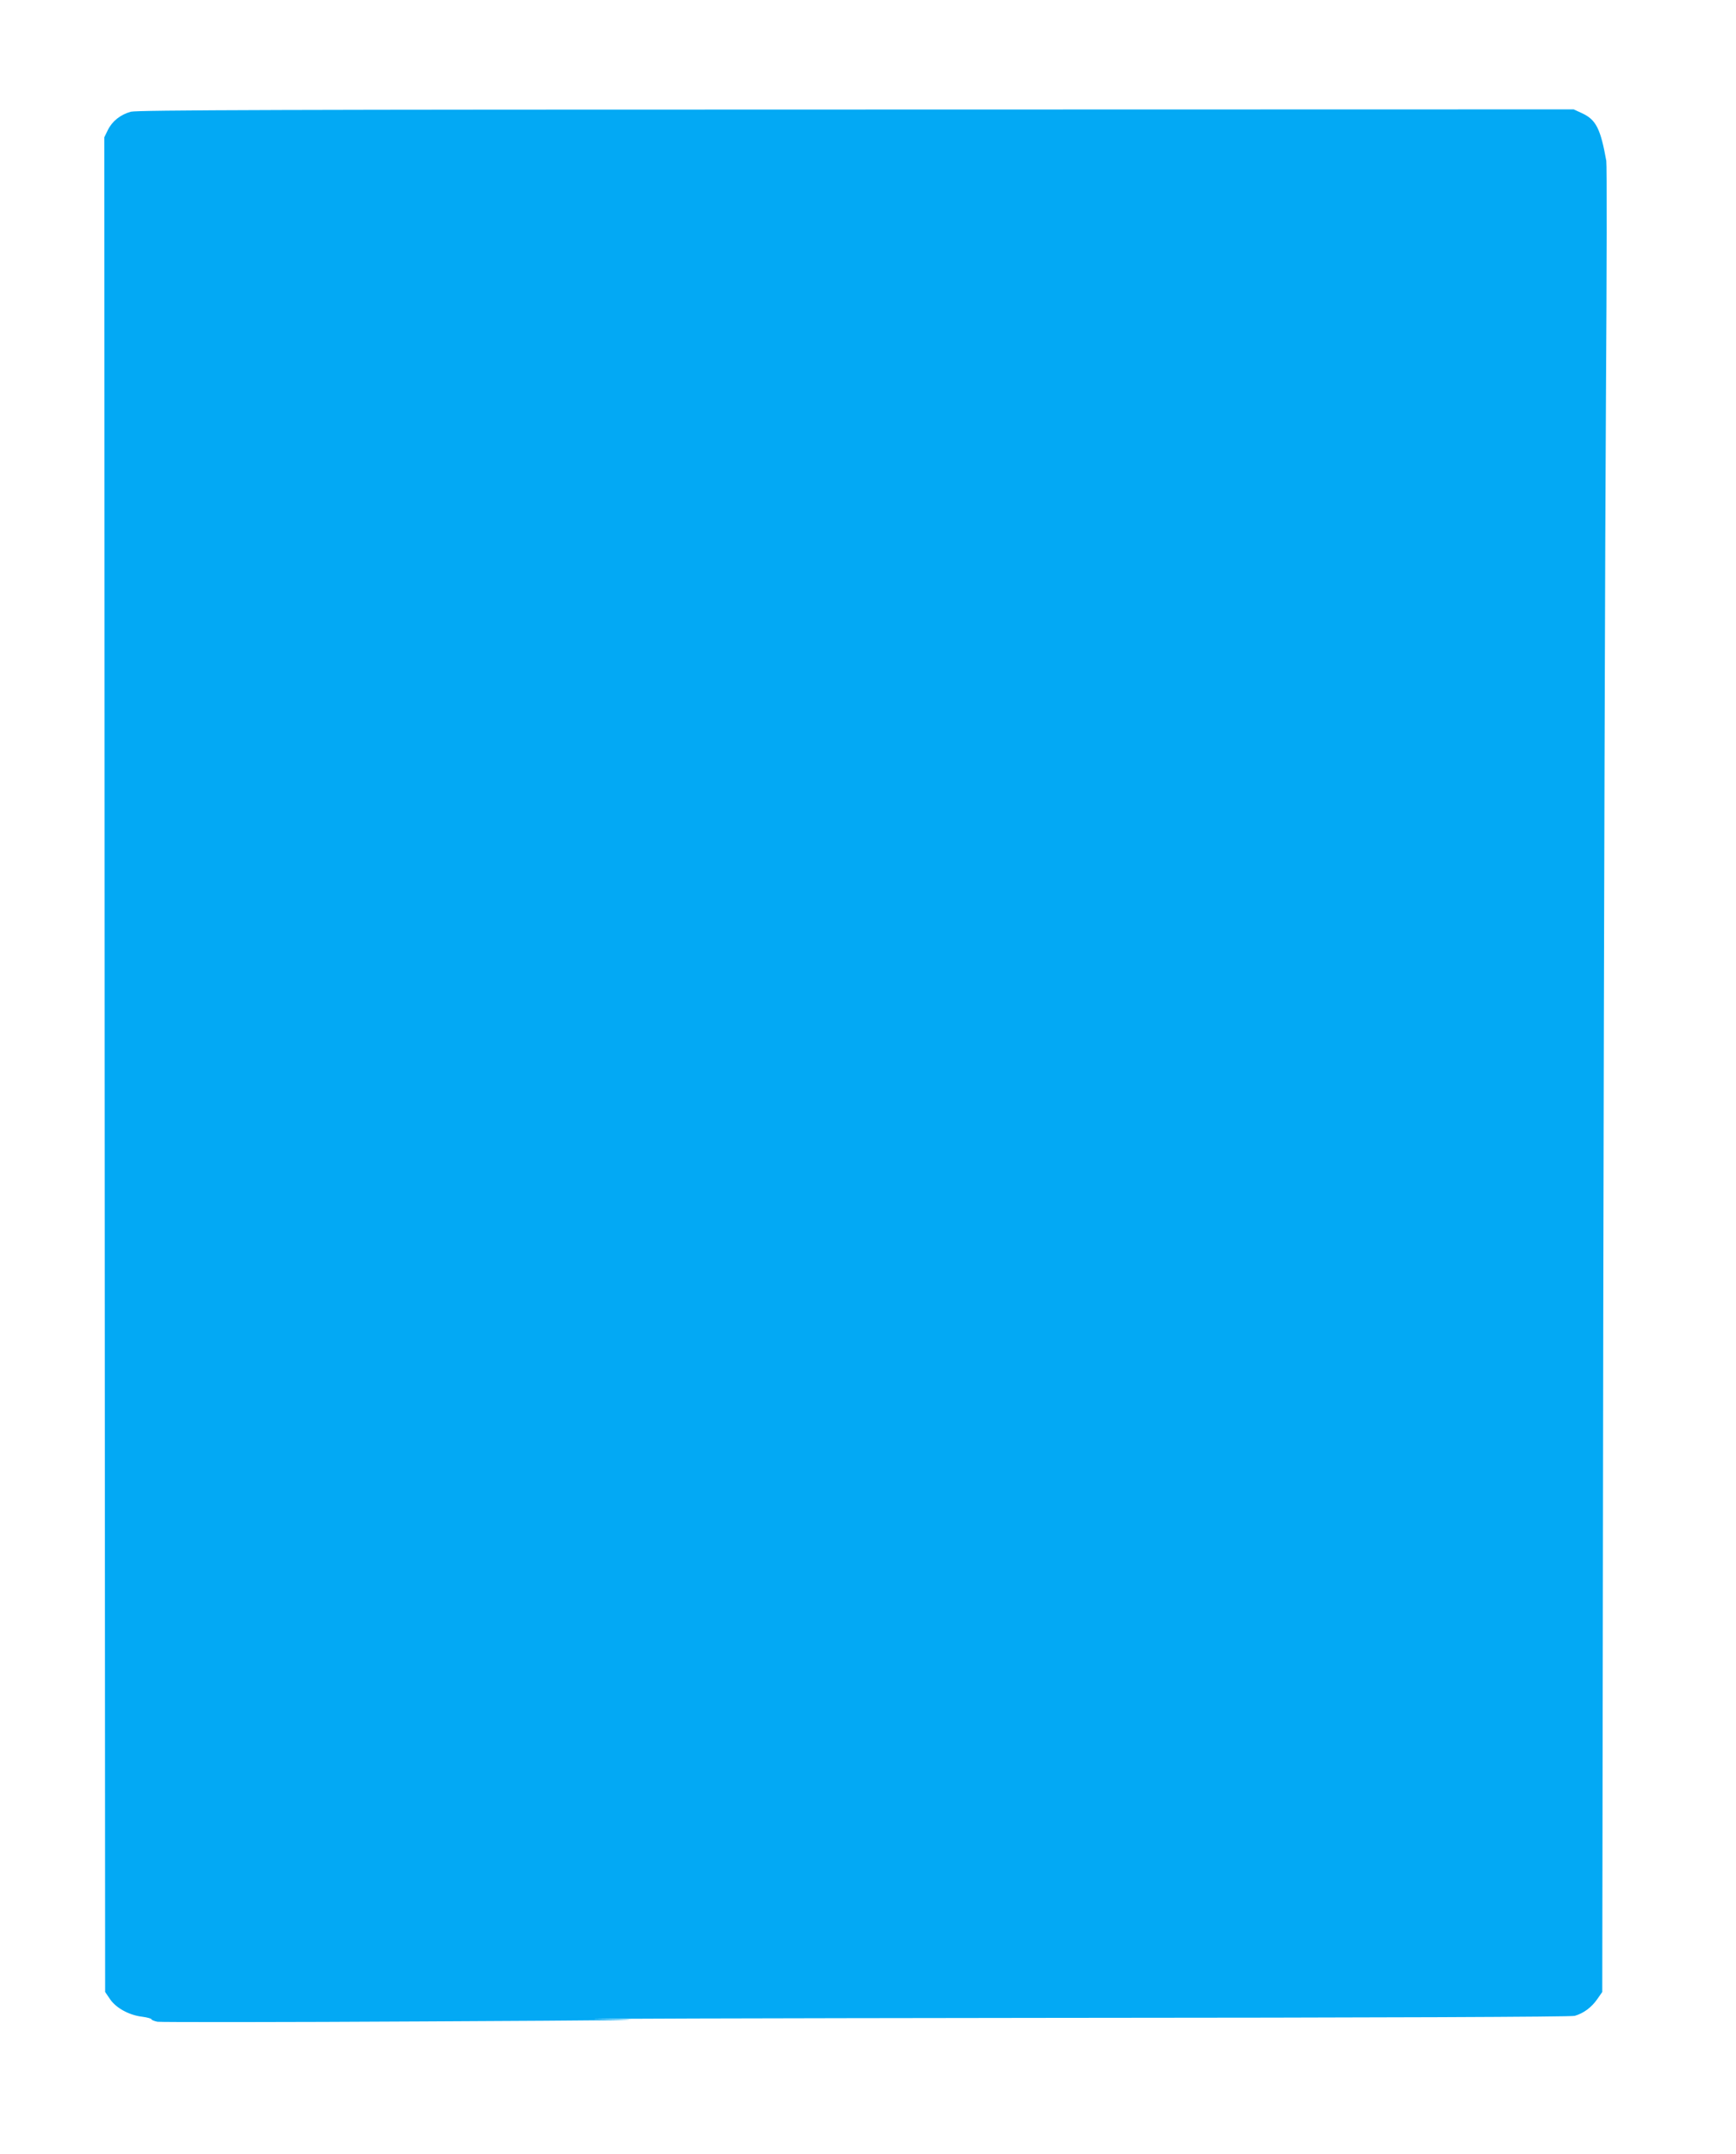 <?xml version="1.0" standalone="no"?>
<!DOCTYPE svg PUBLIC "-//W3C//DTD SVG 20010904//EN"
 "http://www.w3.org/TR/2001/REC-SVG-20010904/DTD/svg10.dtd">
<svg version="1.0" xmlns="http://www.w3.org/2000/svg"
 width="1032pt" height="1280pt" viewBox="0 0 1032 1280"
 preserveAspectRatio="xMidYMid meet">
<g transform="translate(0,1280) scale(0.1,-0.1)"
fill="#03a9f4" stroke="none">
<path d="M778 12136 c-62 -17 -111 -56 -137 -109 l-21 -43 2 -5511 3 -5511 30
-44 c36 -52 113 -94 190 -103 30 -4 55 -11 55 -15 0 -4 16 -11 36 -15 20 -3
737 -3 1593 2 1172 6 1430 9 1046 13 -280 3 899 6 2620 8 2059 1 3142 6 3166
12 52 15 99 49 134 99 l30 43 6 4066 c4 2237 11 4676 16 5421 5 745 6 1373 2
1395 -34 190 -61 244 -142 282 l-52 24 -4265 -1 c-3397 0 -4275 -3 -4312 -13z"/>
</g>
</svg>
